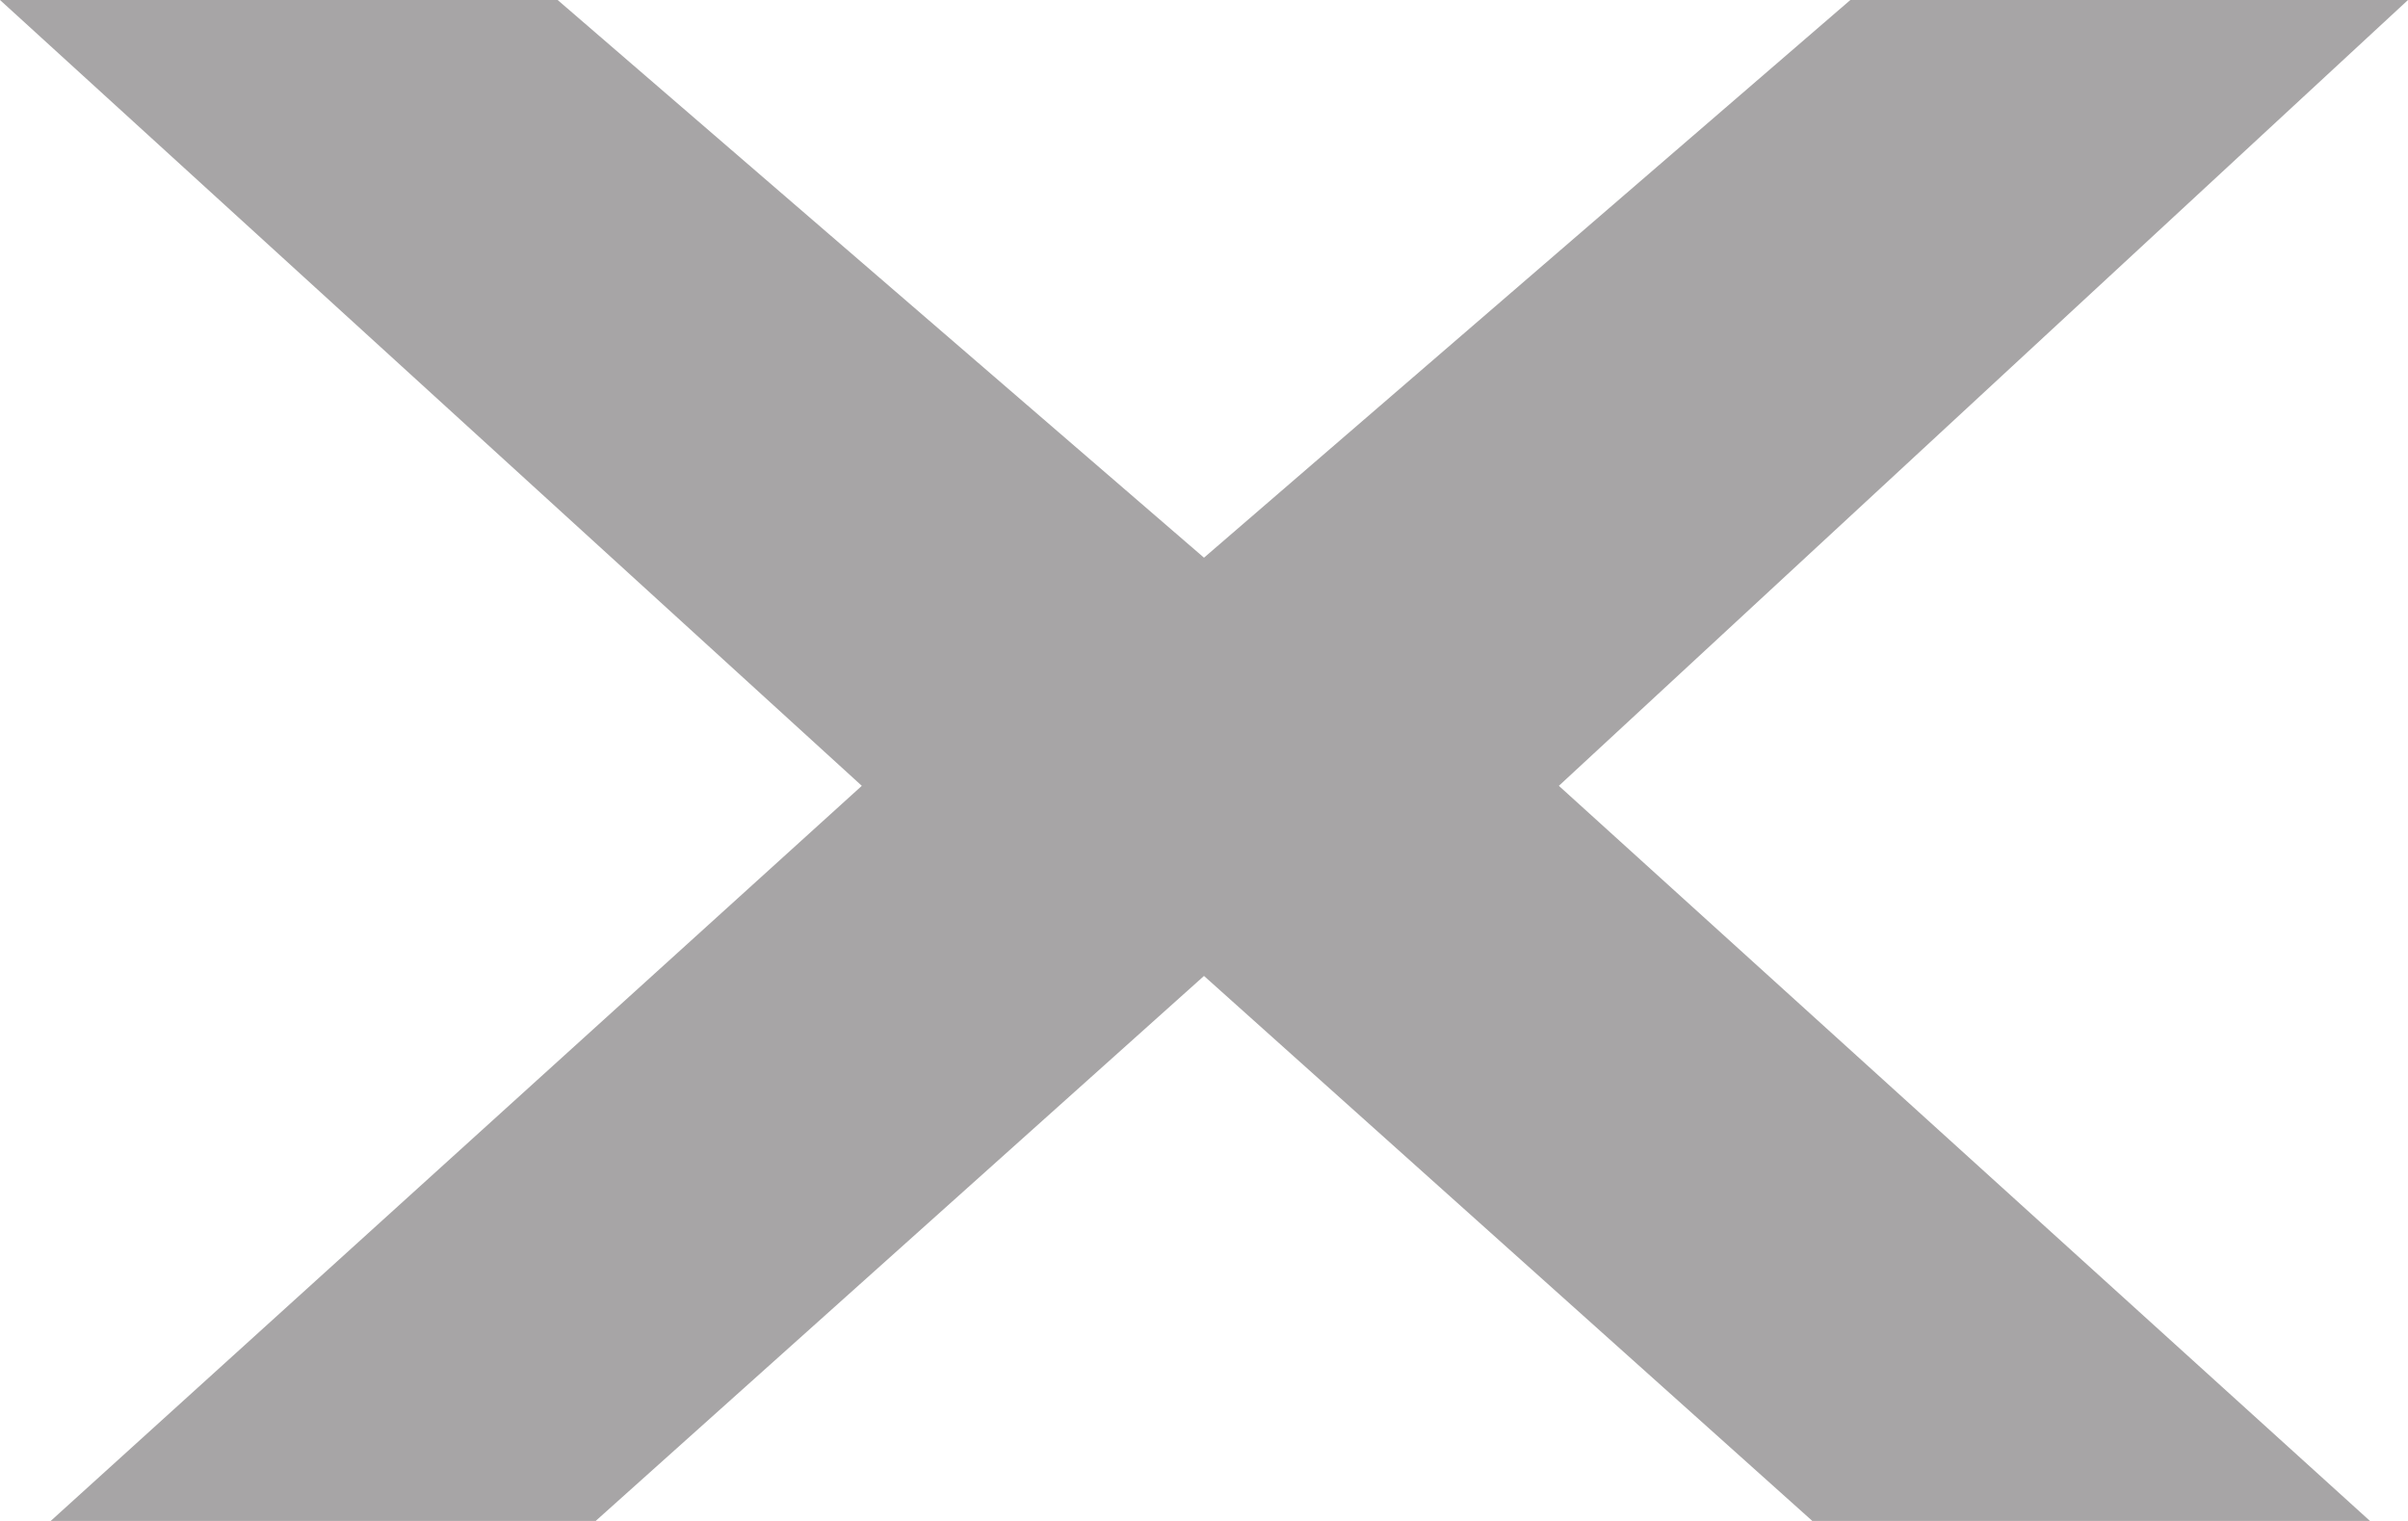 <svg enable-background="new 0 0 19 12" viewBox="0 0 19 12" xmlns="http://www.w3.org/2000/svg"><path d="m14.6 0-5.1 4.4-5.1-4.4h-4.4l6.8 6.2-6.4 5.8h4.3l4.8-4.3 4.8 4.3h4.4l-6.4-5.8 6.7-6.2z" fill="#a7a5a6"/></svg>